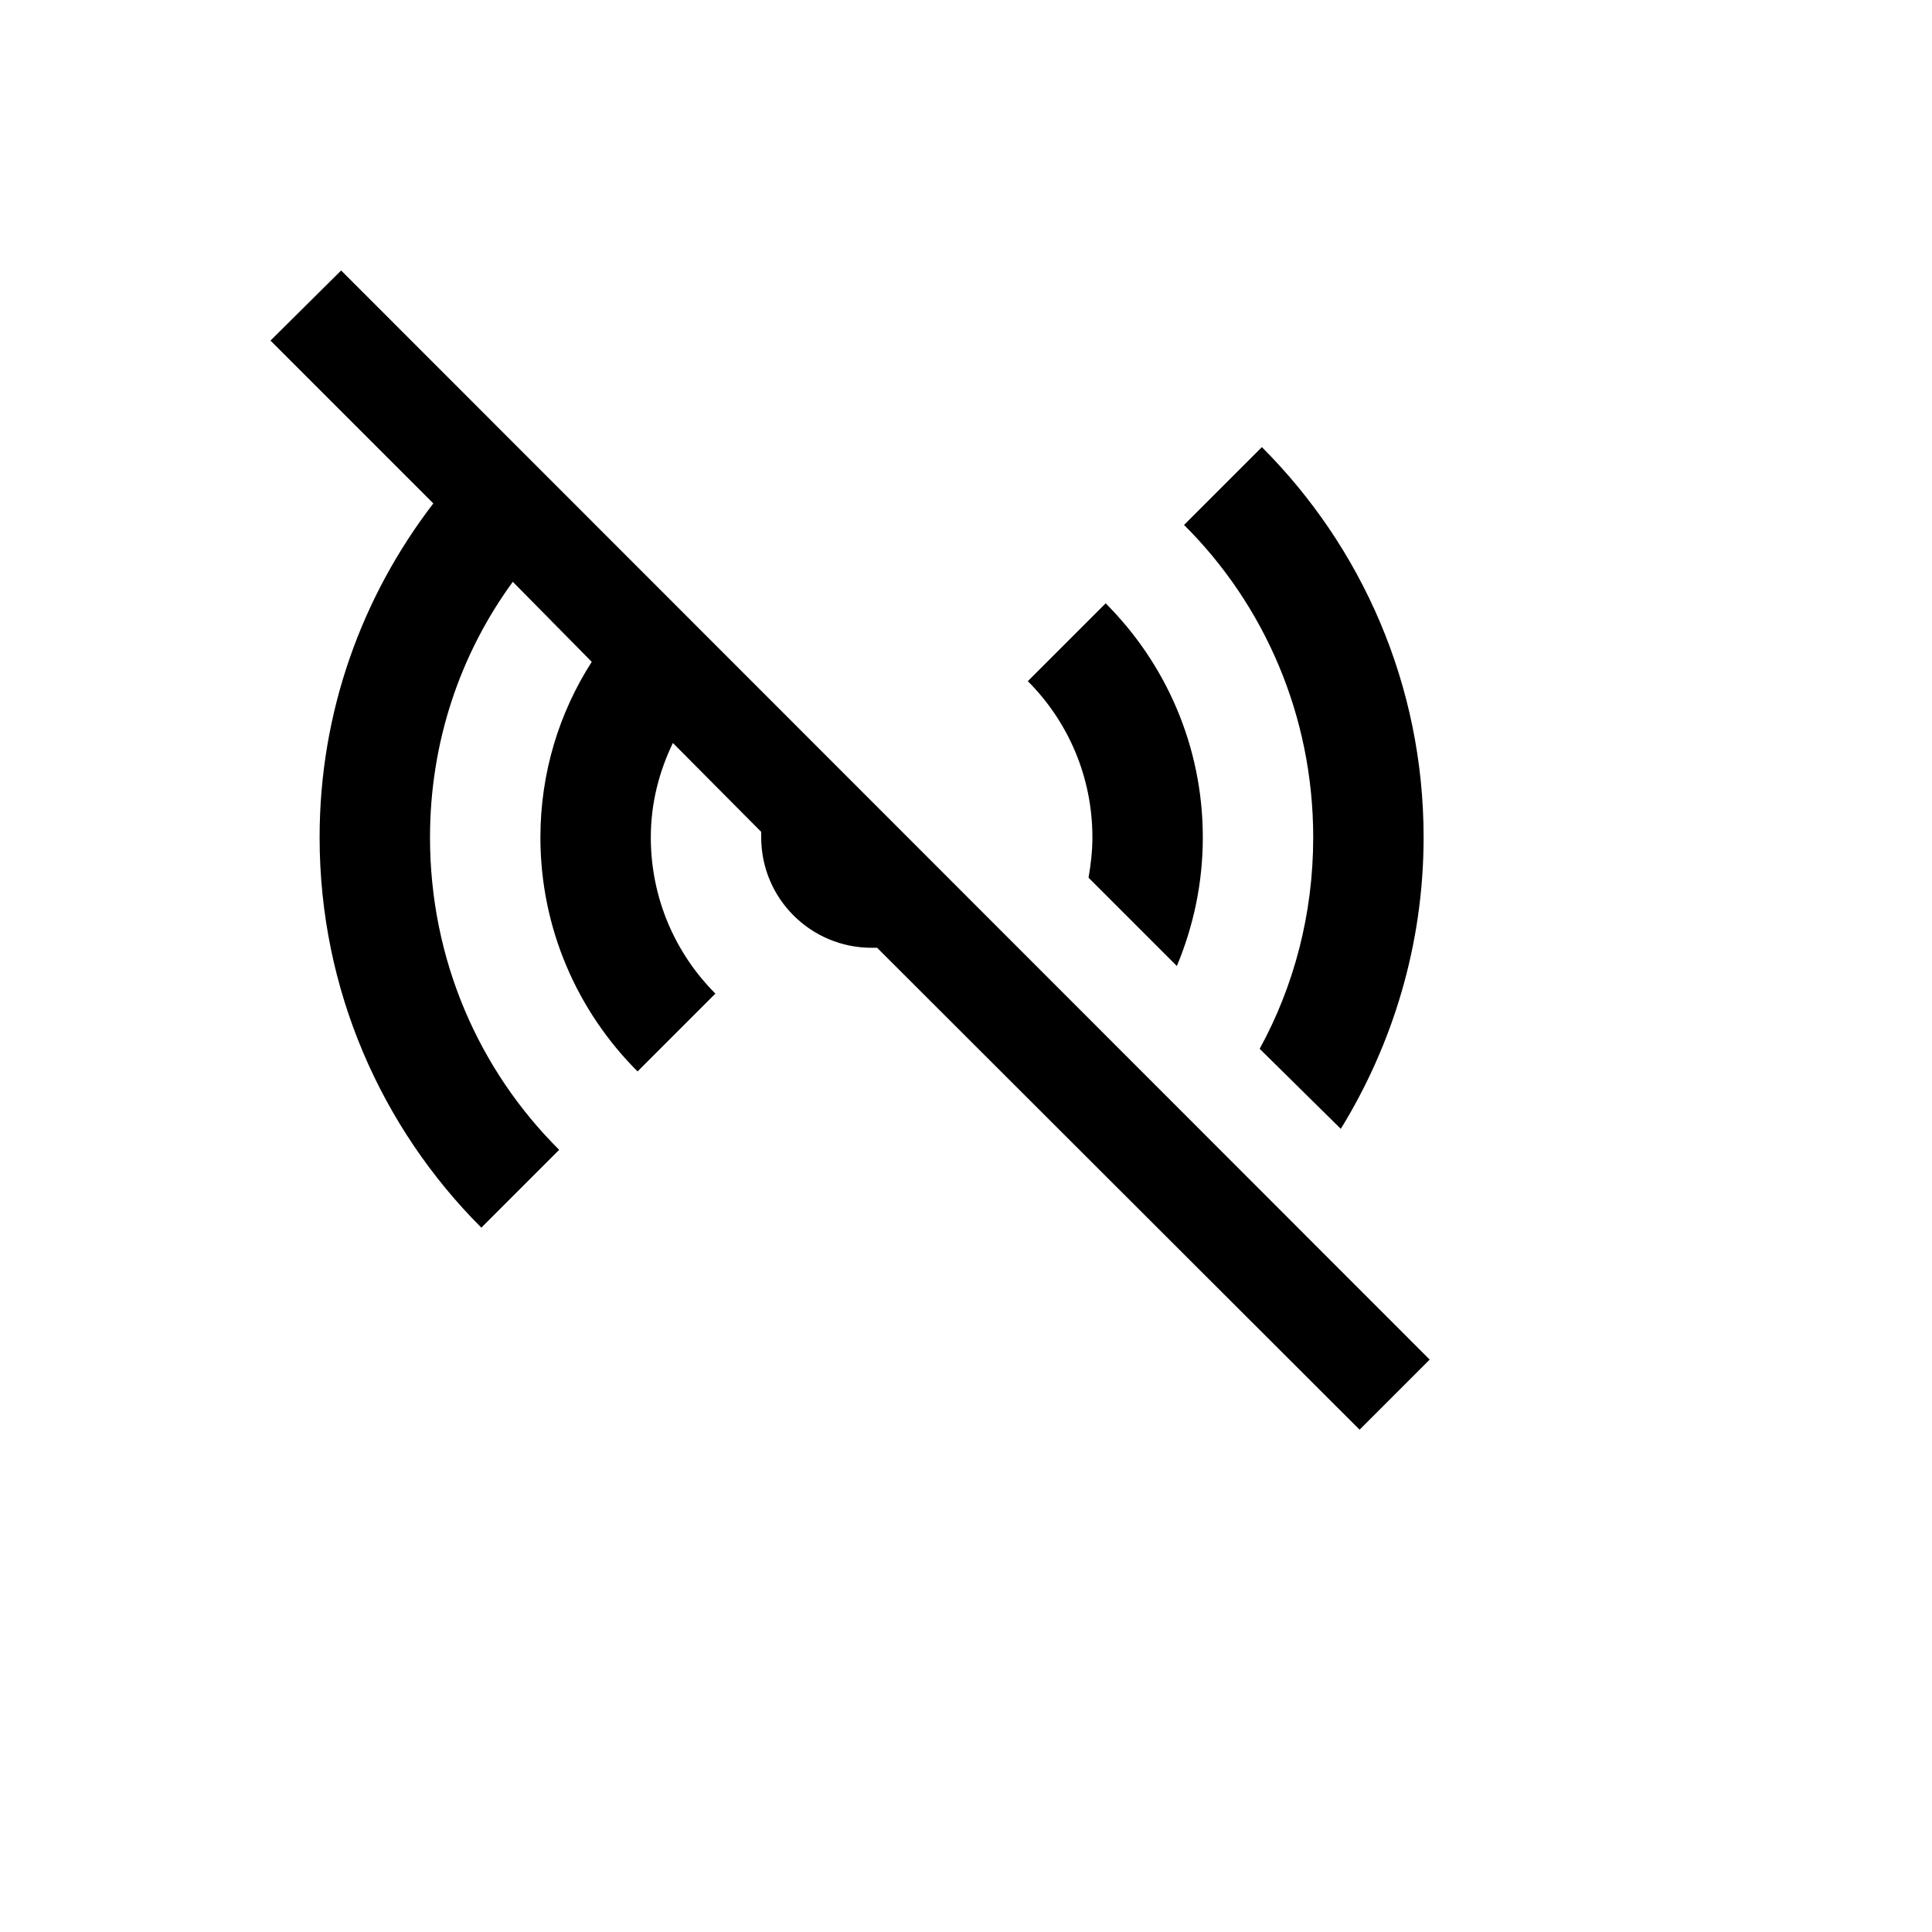 <svg xmlns="http://www.w3.org/2000/svg" version="1.1" xmlns:xlink="http://www.w3.org/1999/xlink" width="100%" height="100%" id="svgWorkerArea" viewBox="-25 -25 625 625" xmlns:idraw="https://idraw.muisca.co" style="background: white;"><defs id="defsdoc"><pattern id="patternBool" x="0" y="0" width="10" height="10" patternUnits="userSpaceOnUse" patternTransform="rotate(35)"><circle cx="5" cy="5" r="4" style="stroke: none;fill: #ff000070;"></circle></pattern></defs><g id="fileImp-9531944" class="cosito"><path id="pathImp-301848717" class="grouped" d="M414.822 437.5C414.822 437.5 258.75 281.607 258.75 281.607 258.036 281.607 257.5 281.607 256.964 281.607 237.321 281.607 221.25 265.714 221.25 245.893 221.25 245.357 221.25 244.821 221.25 244.107 221.25 244.107 192.679 215.357 192.679 215.357 188.214 224.643 185.536 234.821 185.536 245.893 185.536 265.714 193.571 283.571 206.429 296.429 206.429 296.428 181.25 321.607 181.25 321.607 161.786 302.143 149.821 275.357 149.821 245.893 149.821 225 155.893 205.536 166.429 189.107 166.429 189.107 140.893 163.214 140.893 163.214 123.929 186.429 114.107 215 114.107 245.893 114.107 285.536 130 321.25 155.893 346.964 155.893 346.964 130.714 372.143 130.714 372.143 98.393 339.821 78.393 295.178 78.393 245.893 78.393 205.179 92.143 167.857 115.179 137.857 115.179 137.857 62.5 85.178 62.5 85.179 62.5 85.178 85.357 62.5 85.357 62.5 85.357 62.5 437.5 414.821 437.5 414.821 437.5 414.821 414.822 437.5 414.822 437.5M327.143 258.929C327.143 258.928 355.714 287.5 355.714 287.5 361.072 274.643 364.107 260.714 364.107 245.893 364.107 216.429 352.143 189.643 332.679 170.179 332.679 170.179 307.5 195.357 307.5 195.357 320.357 208.214 328.393 226.071 328.393 245.893 328.393 250.357 327.857 254.821 327.143 258.929M382.5 314.286C382.5 314.286 408.75 340.178 408.75 340.179 425.536 312.857 435.536 280.536 435.536 245.893 435.536 196.607 415.536 151.964 383.214 119.643 383.214 119.643 358.036 144.821 358.036 144.821 383.929 170.536 399.822 206.429 399.822 245.893 399.822 270.714 393.572 294.107 382.5 314.286 382.5 314.286 382.5 314.286 382.5 314.286"></path></g></svg>